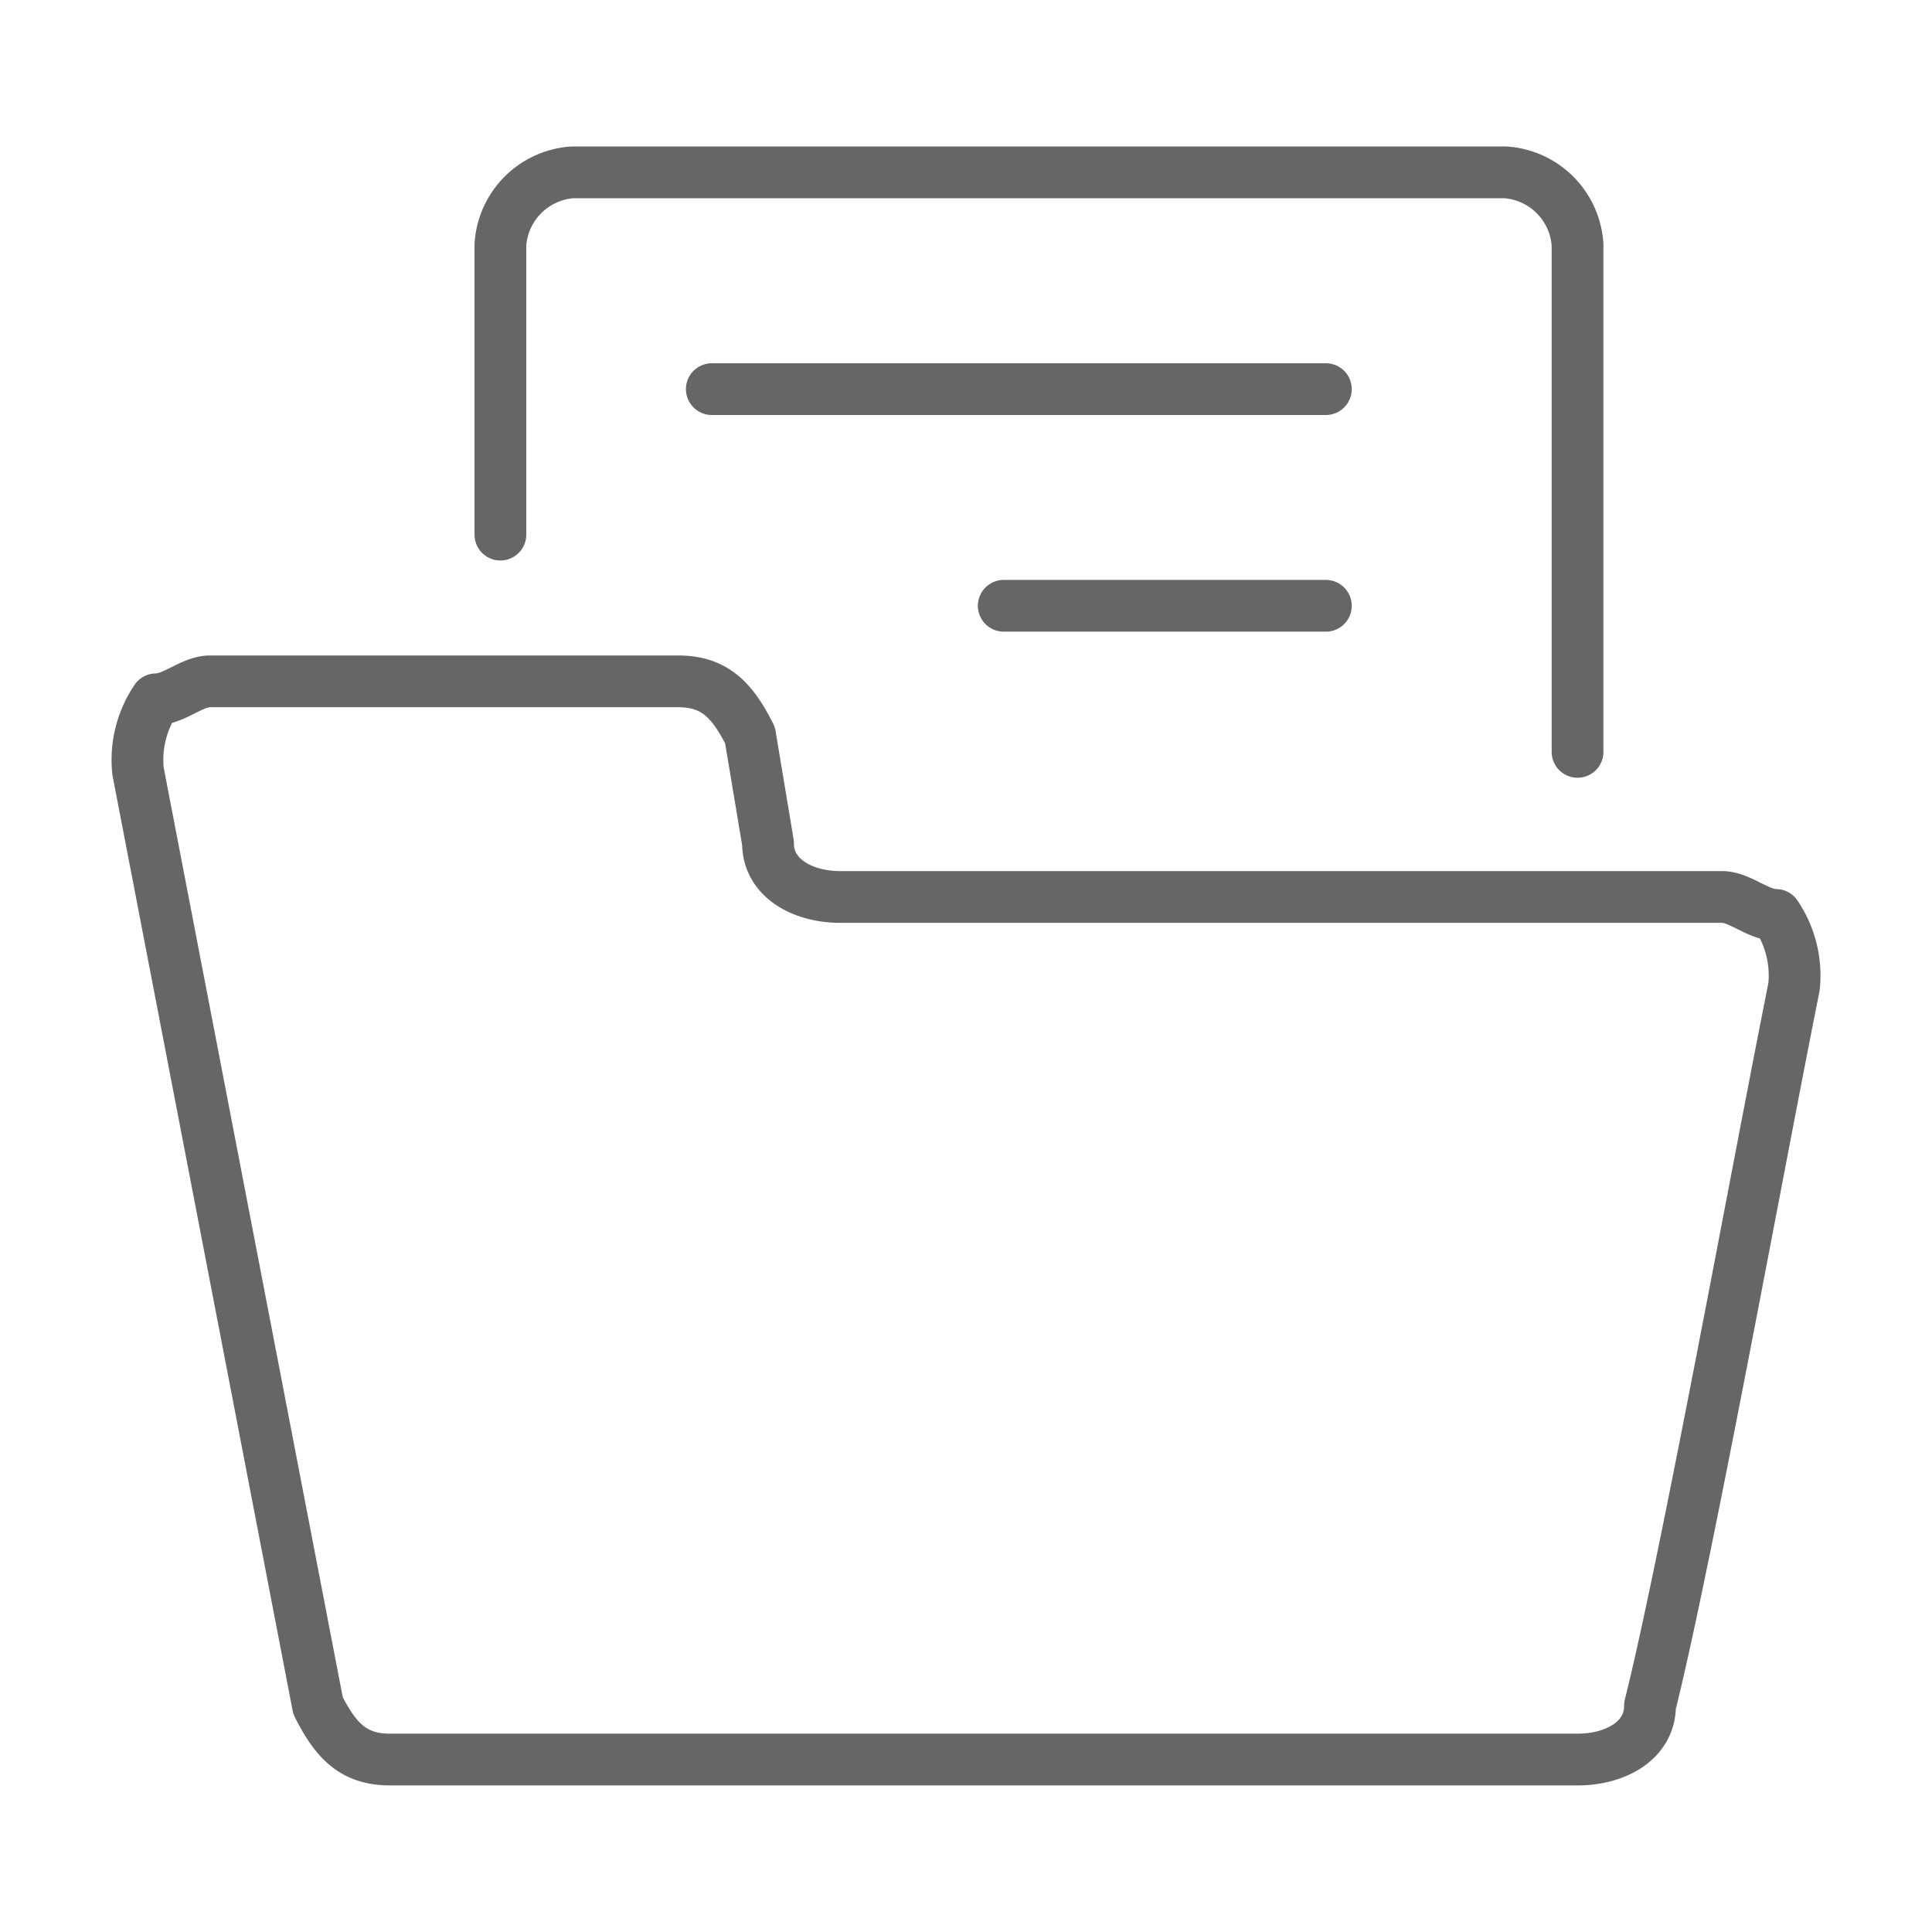 <svg xmlns="http://www.w3.org/2000/svg" width="56" height="56" viewBox="0 0 56 56">
  <g id="directarchive" transform="translate(-386.6 -60.5)">
    <rect id="Rectangle_151" data-name="Rectangle 151" width="56" height="56" transform="translate(386.6 60.5)" fill="none"/>
    <g id="Group_124" data-name="Group 124" transform="translate(184.088 -158.827)">
      <path id="Path_1002" data-name="Path 1002" d="M254.512,247.033a3.126,3.126,0,0,0-.522-2.084c-.521,0-1.044-.521-1.565-.521H226.86c-1.044,0-2.087-.521-2.087-1.562l-.521-3.125c-.522-1.042-1.044-1.563-2.087-1.563H208.6c-.522,0-1.044.521-1.566.521a3.132,3.132,0,0,0-.521,2.084l5.217,27.084c.522,1.042,1.044,1.563,2.087,1.563h34.435c1.043,0,2.086-.521,2.086-1.563C251.381,263.7,253.468,252.241,254.512,247.033Z" transform="translate(0 0.898)" fill="none" stroke="#666" stroke-linecap="round" stroke-linejoin="round" stroke-width="1.5"/>
      <path id="Path_1003" data-name="Path 1003" d="M216.386,234.823v-8.4a2.248,2.248,0,0,1,2.082-2.1h27.058a2.249,2.249,0,0,1,2.082,2.1V241.12" transform="translate(0.63)" fill="none" stroke="#666" stroke-linecap="round" stroke-linejoin="round" stroke-width="1.5"/>
      <line id="Line_635" data-name="Line 635" x2="17.799" transform="translate(223.144 230.606)" fill="none" stroke="#666" stroke-linecap="round" stroke-linejoin="round" stroke-width="1.5"/>
      <line id="Line_636" data-name="Line 636" x2="9.337" transform="translate(231.606 236.886)" fill="none" stroke="#666" stroke-linecap="round" stroke-linejoin="round" stroke-width="1.5"/>
    </g>
  </g>
</svg>
